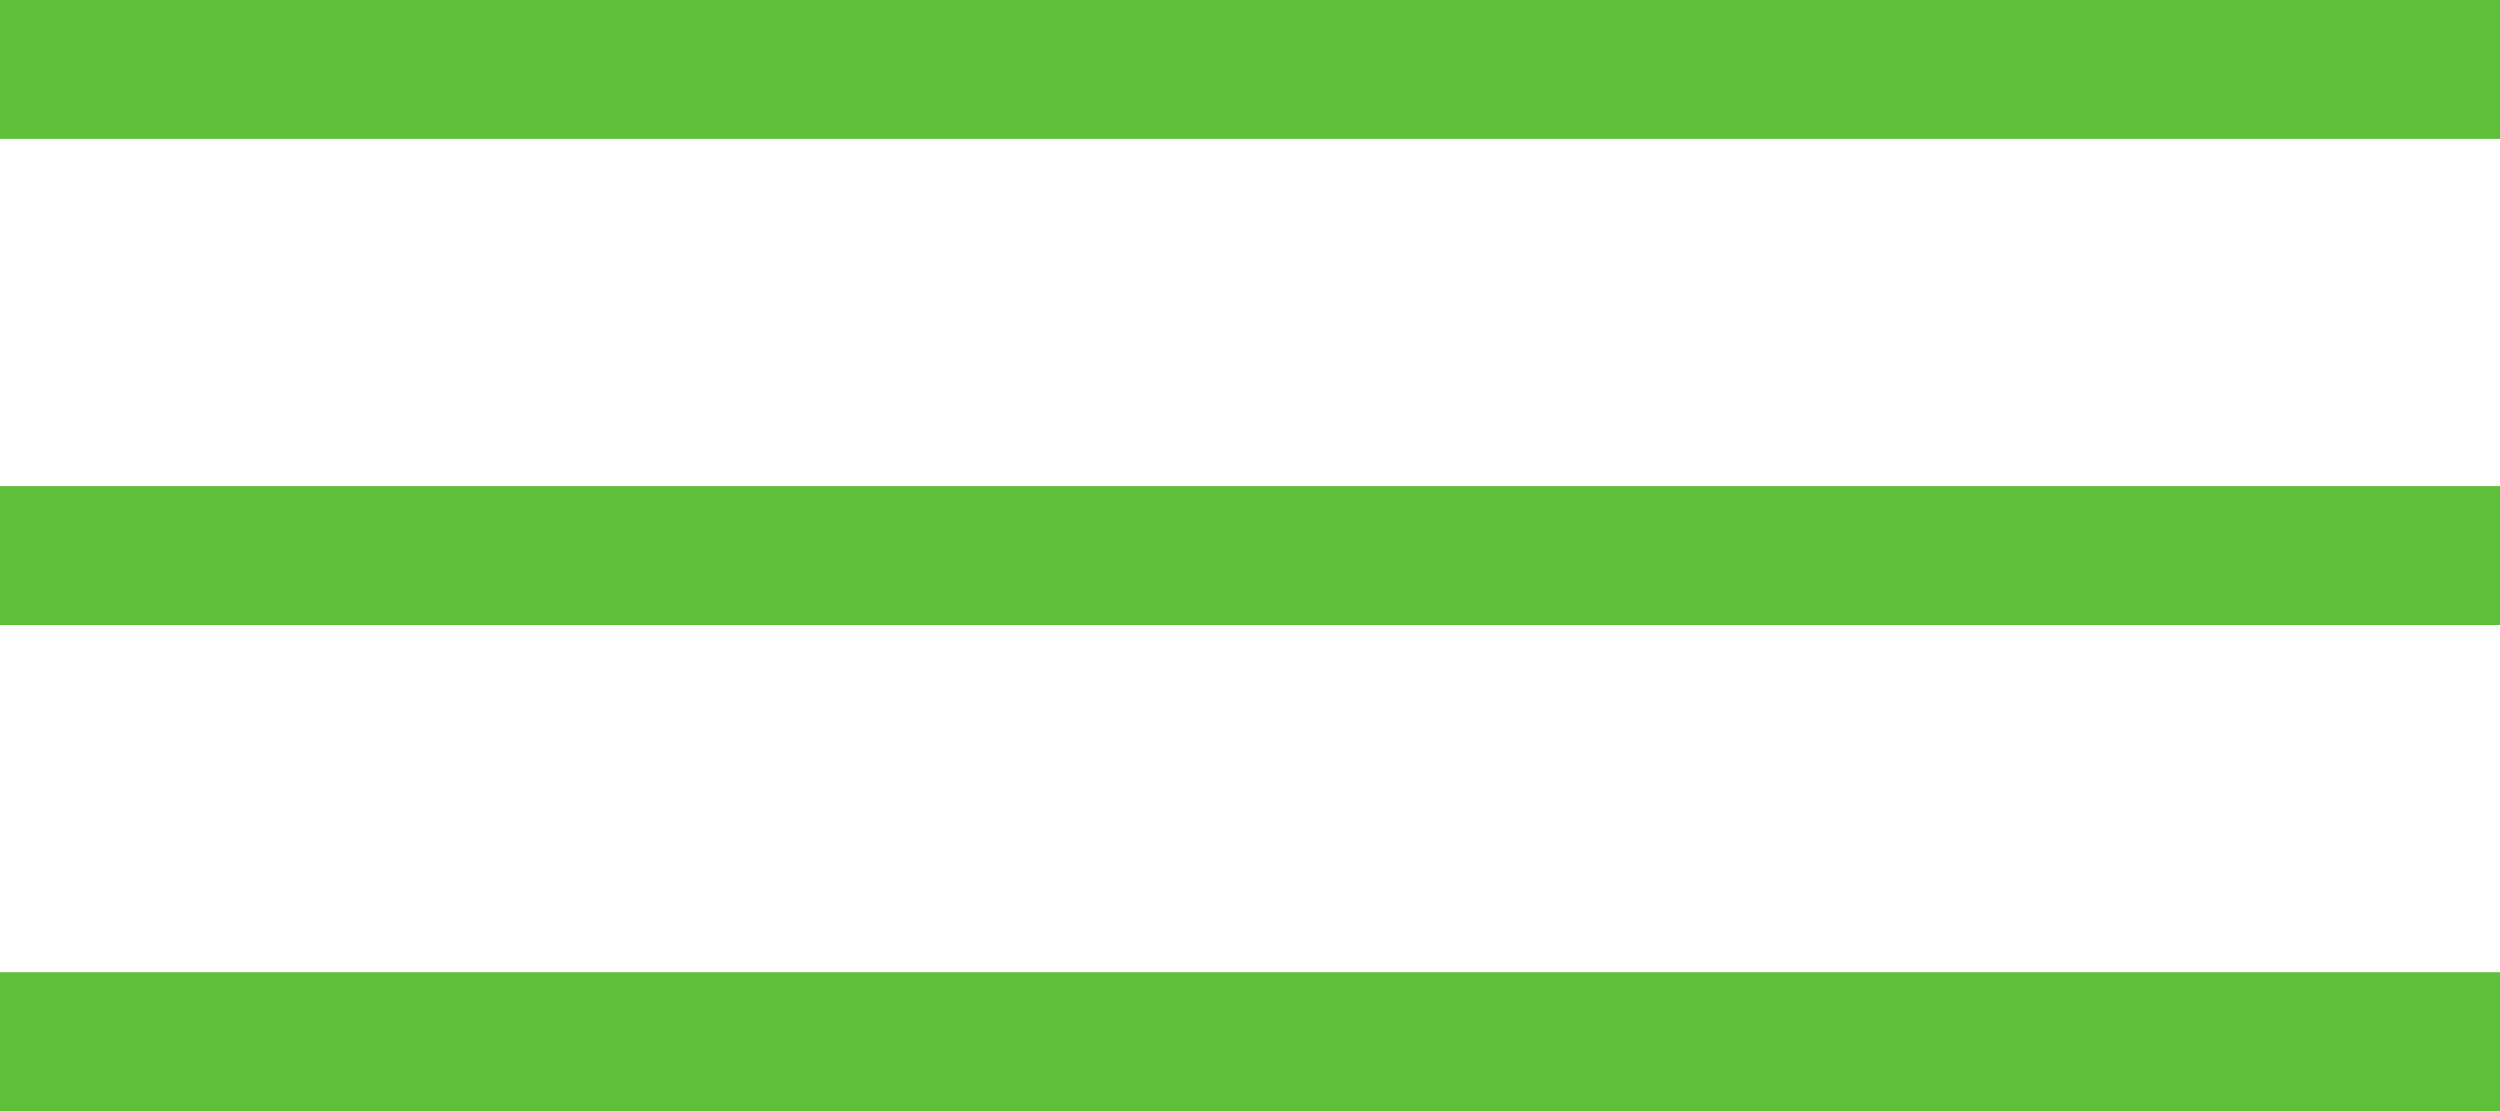 <?xml version="1.0" encoding="UTF-8"?> <svg xmlns="http://www.w3.org/2000/svg" width="36" height="16" viewBox="0 0 36 16" fill="none"><line y1="1" x2="36" y2="1" stroke="#5EBF38" stroke-width="2"></line><line y1="8" x2="36" y2="8" stroke="#5EBF38" stroke-width="2"></line><line y1="15" x2="36" y2="15" stroke="#5EBF38" stroke-width="2"></line></svg> 